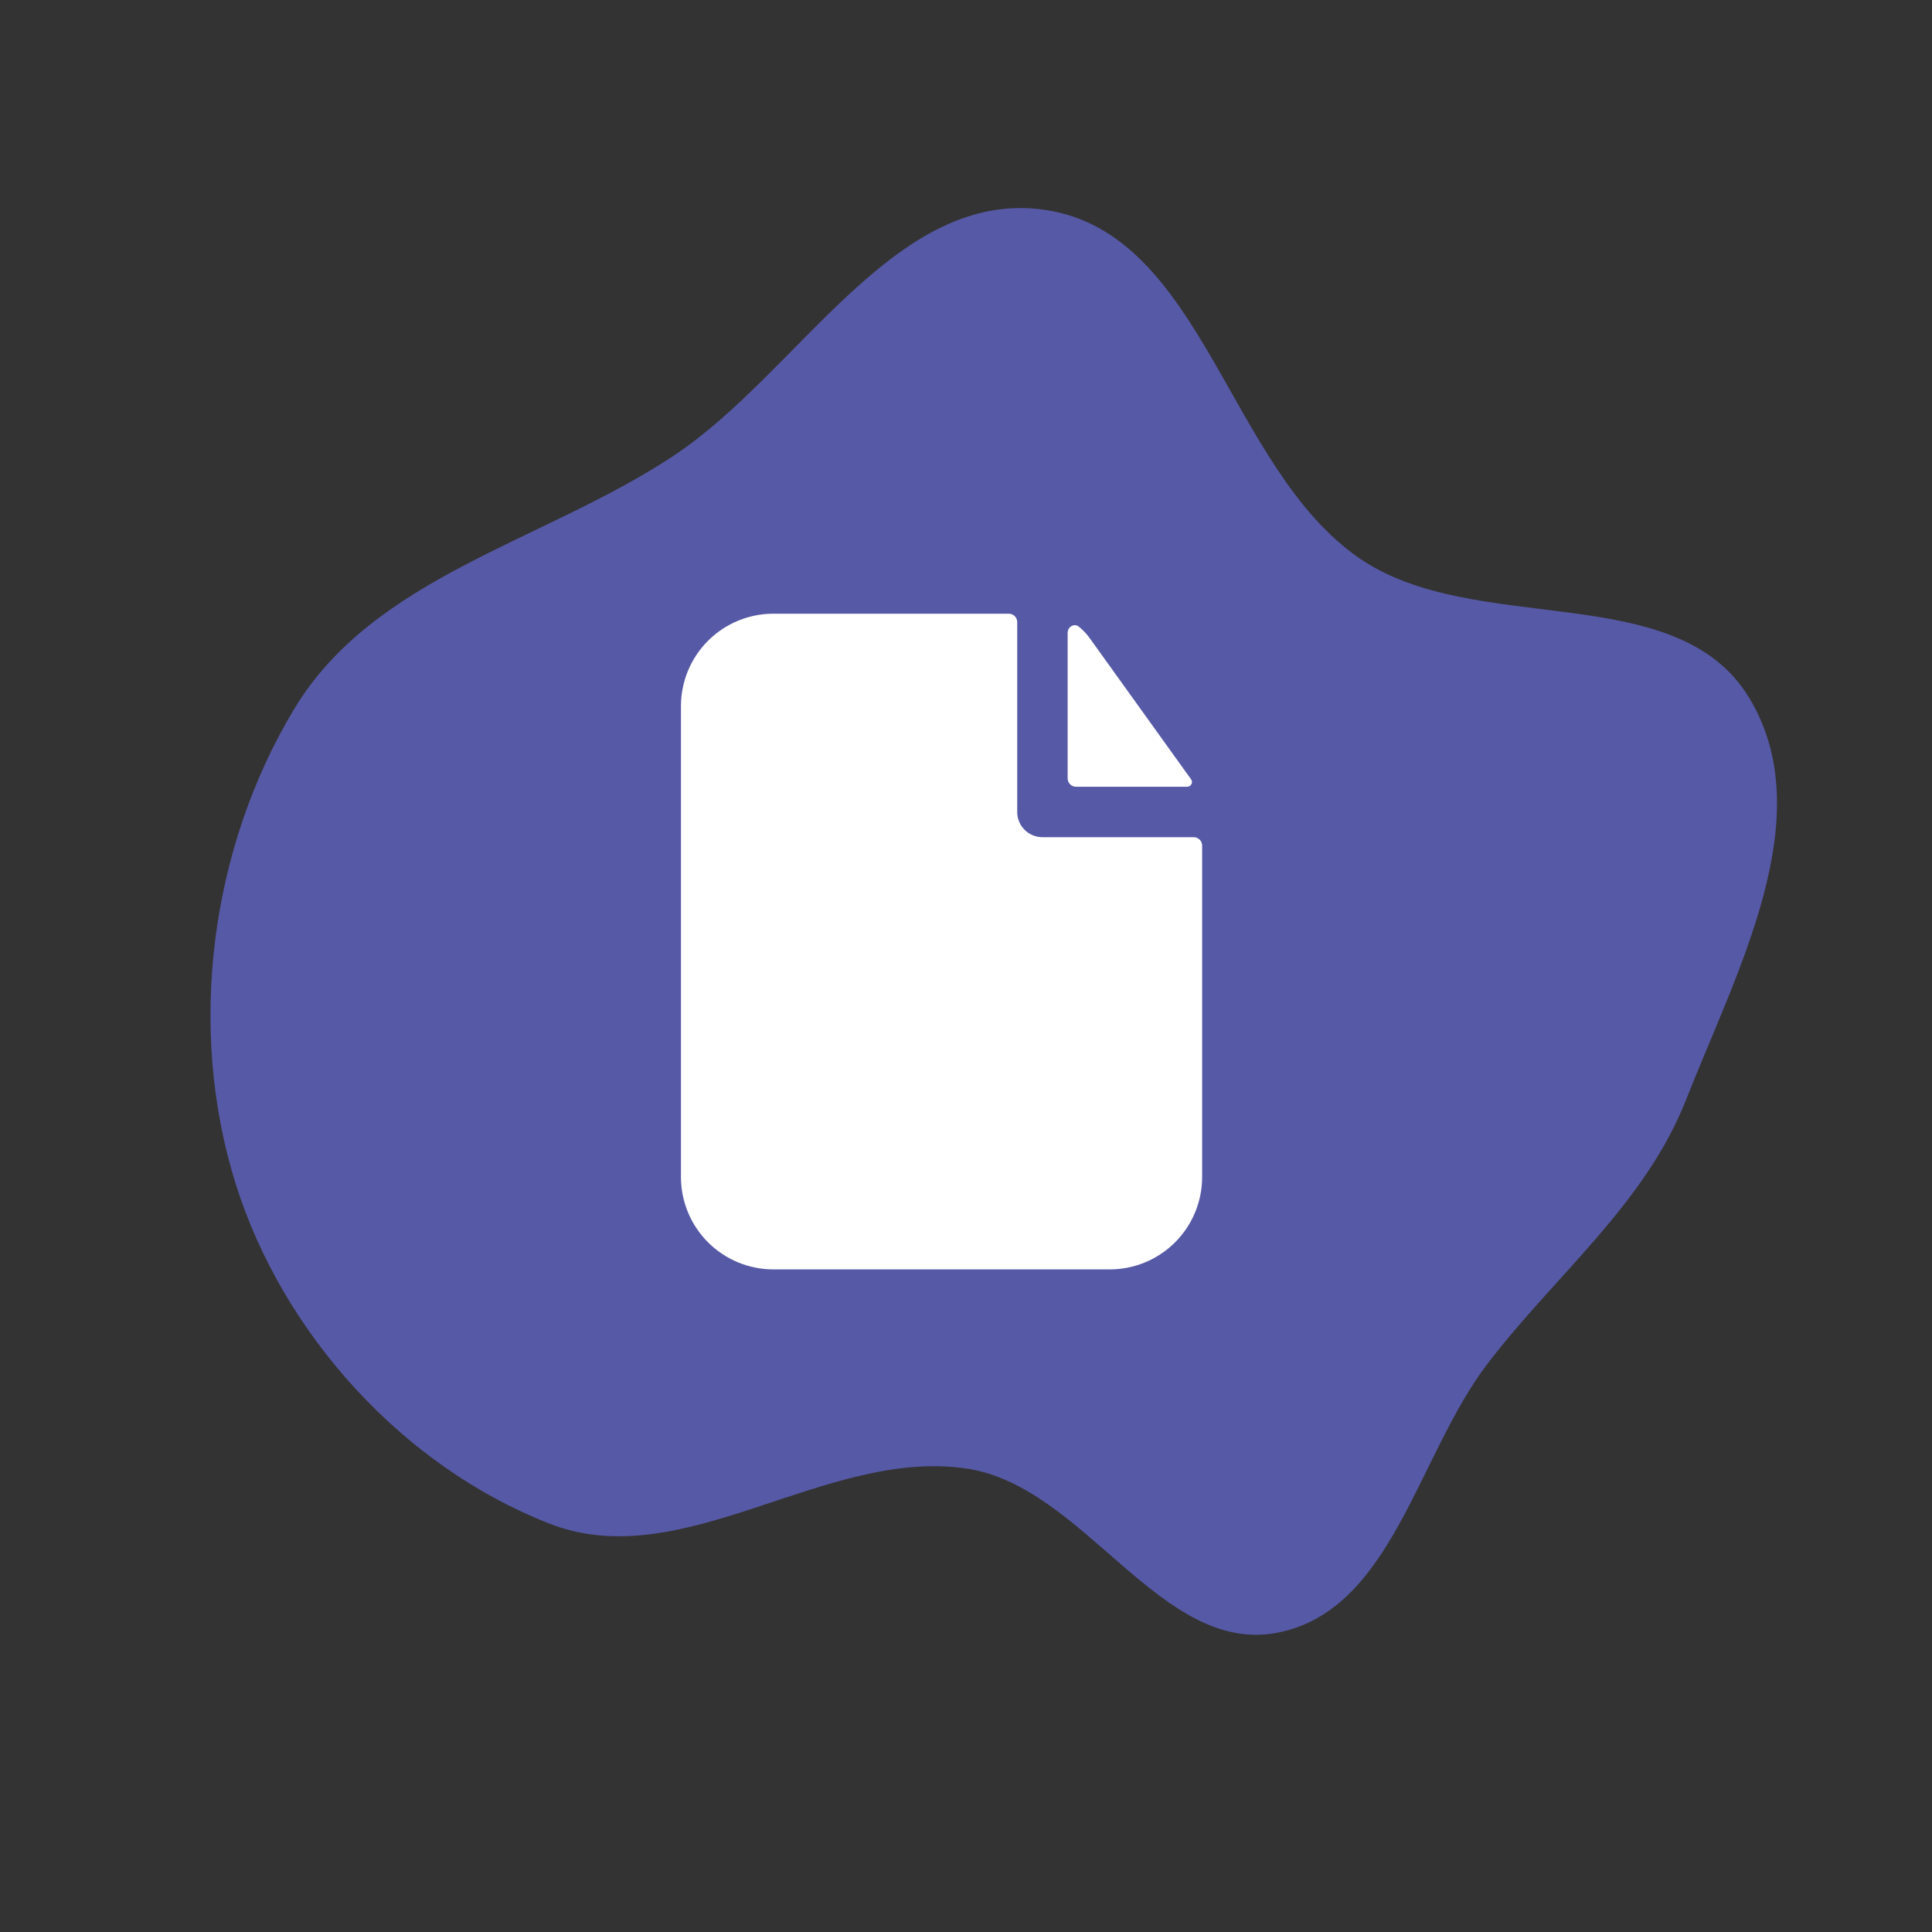 <?xml version="1.0" encoding="UTF-8"?> <svg xmlns="http://www.w3.org/2000/svg" width="79" height="79" viewBox="0 0 79 79" fill="none"><rect x="0" y="0" width="79" height="79" fill="#333333" stroke="none"/><path fill-rule="evenodd" clip-rule="evenodd" d="M55.559 22.808C60.303 26.097 68.544 23.603 71.528 28.539C74.461 33.391 71.016 39.697 68.949 44.956C67.269 49.234 63.626 52.103 60.833 55.753C57.951 59.52 56.93 65.815 52.27 66.755C47.478 67.722 44.372 60.774 39.531 60.051C33.737 59.186 27.94 64.433 22.479 62.306C16.479 59.969 11.562 54.541 9.637 48.408C7.642 42.048 8.597 34.693 12.026 28.995C15.298 23.556 22.263 22.143 27.555 18.628C32.716 15.199 36.602 7.667 42.748 8.585C49.188 9.546 50.205 19.096 55.559 22.808Z" fill="#5659A6"></path><path d="M41.25 25.094C41.341 25.094 41.429 25.13 41.493 25.194C41.557 25.259 41.594 25.346 41.594 25.438V33.202C41.594 33.771 42.056 34.233 42.625 34.233H48.812C48.904 34.233 48.991 34.27 49.056 34.334C49.12 34.398 49.156 34.486 49.156 34.577V48.125C49.156 49.128 48.758 50.09 48.049 50.799C47.34 51.508 46.378 51.906 45.375 51.906H31.625C30.622 51.906 29.66 51.508 28.951 50.799C28.242 50.09 27.844 49.128 27.844 48.125V28.875C27.844 27.872 28.242 26.91 28.951 26.201C29.66 25.492 30.622 25.094 31.625 25.094H41.25Z" fill="white"></path><path d="M44.118 25.627C43.922 25.469 43.656 25.63 43.656 25.883V31.827C43.656 32.017 43.81 32.171 44 32.171H48.535C48.697 32.171 48.799 32 48.705 31.868L44.561 26.098C44.435 25.922 44.286 25.764 44.118 25.627Z" fill="white"></path></svg> 
